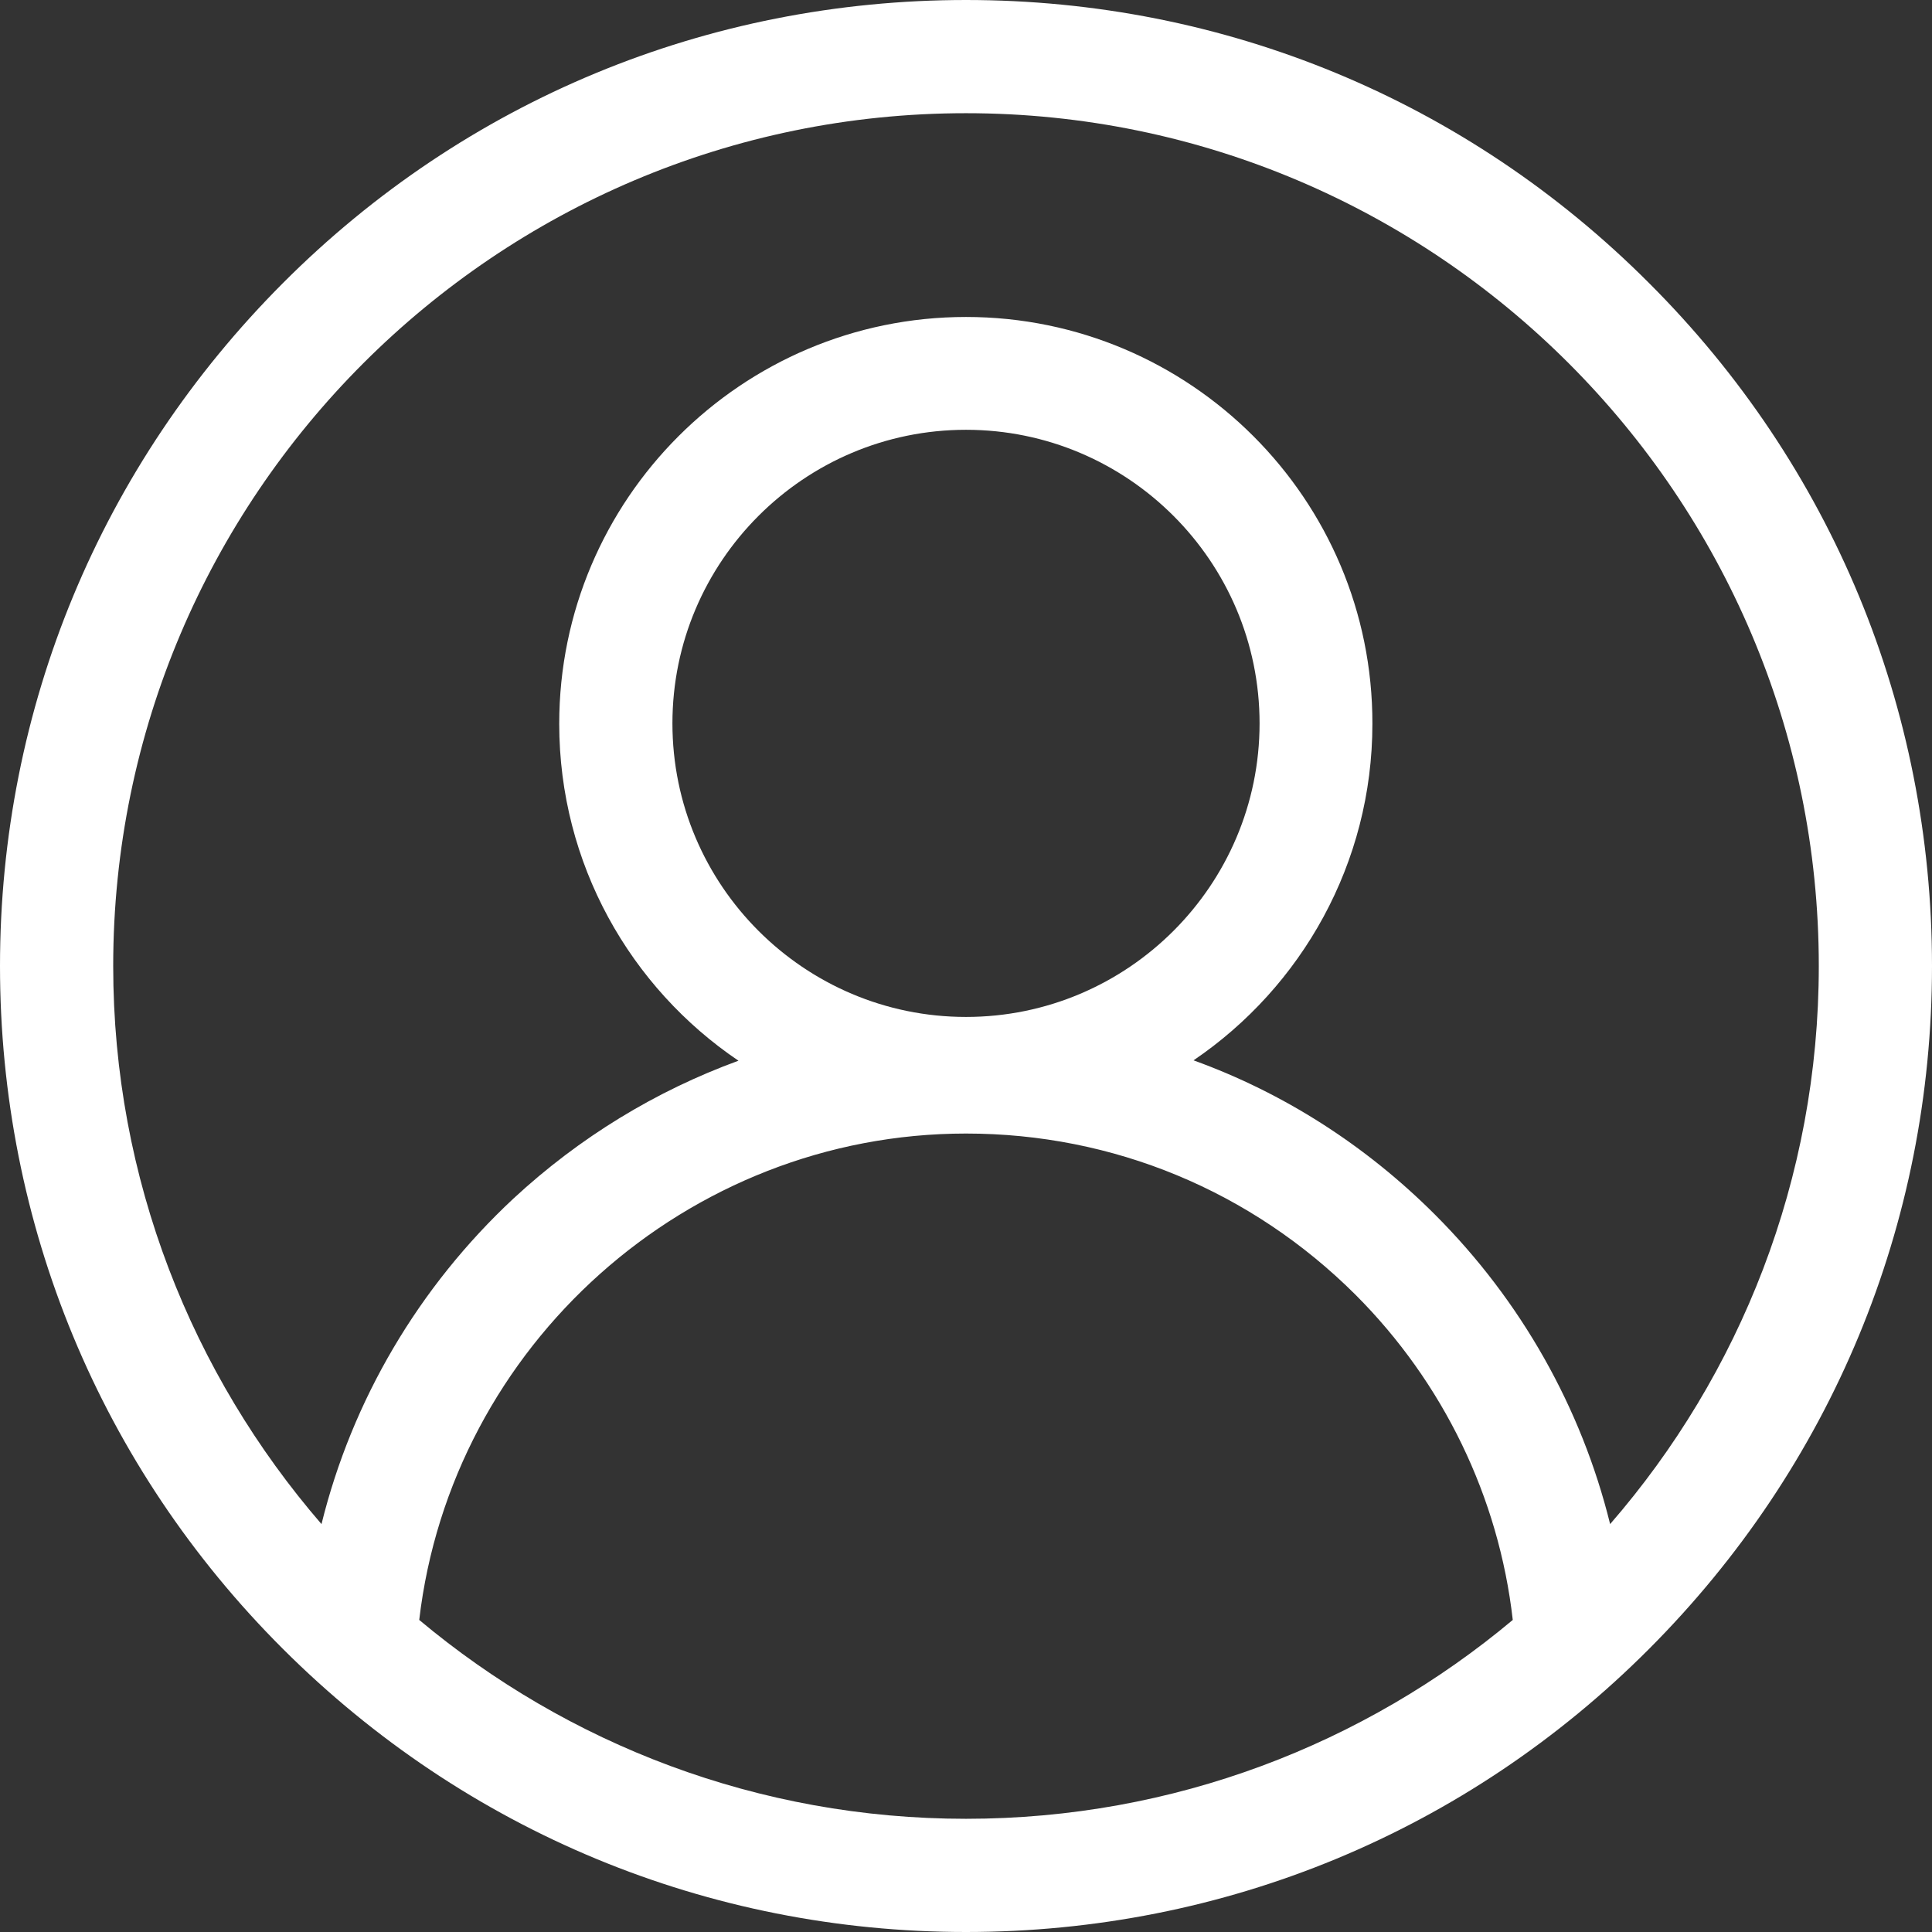 <?xml version="1.0" encoding="utf-8"?>
<!-- Generator: Adobe Illustrator 28.3.0, SVG Export Plug-In . SVG Version: 6.00 Build 0)  -->
<svg version="1.1" id="Layer_1" xmlns="http://www.w3.org/2000/svg" xmlns:xlink="http://www.w3.org/1999/xlink" x="0px" y="0px"
	 viewBox="0 0 512 512" style="enable-background:new 0 0 512 512;" xml:space="preserve">
<rect x="0" y="0" width="512" height="512" fill="#333333" stroke="none"/>
<style type="text/css">
	.st0{fill:#FFFFFF;}
</style>
<path class="st0" d="M437,75C388.7,26.6,324.4,0,256,0S123.3,26.6,75,75S0,187.6,0,256s26.6,132.7,75,181s112.6,75,181,75
	s132.7-26.6,181-75s75-112.6,75-181S485.4,123.3,437,75z M111.1,429.3c8.5-72.7,71-128.9,144.9-128.9c39,0,75.6,15.2,103.2,42.7
	c23.3,23.3,38,53.7,41.7,86.2C361.6,462.2,311.1,482,256,482S150.4,462.2,111.1,429.3z M256,269.5c-42.9,0-77.8-34.9-77.8-77.8
	c0-42.9,34.9-77.8,77.8-77.8s77.8,34.9,77.8,77.8C333.8,234.6,298.9,269.5,256,269.5z M426.7,403.9c-7.6-30.8-23.6-59.2-46.4-82
	c-18.4-18.4-40.2-32.3-64-40.9c28.6-19.4,47.4-52.2,47.4-89.2C363.8,132.3,315.4,84,256,84s-107.8,48.3-107.8,107.8
	c0,37.1,18.8,69.9,47.5,89.3c-21.9,8-42.1,20.3-59.6,36.5c-25.2,23.5-42.8,53.5-50.9,86.3C50.9,364.2,30,312.5,30,256
	C30,131.4,131.4,30,256,30s226,101.4,226,226C482,312.5,461.1,364.3,426.7,403.9z"/>
</svg>
